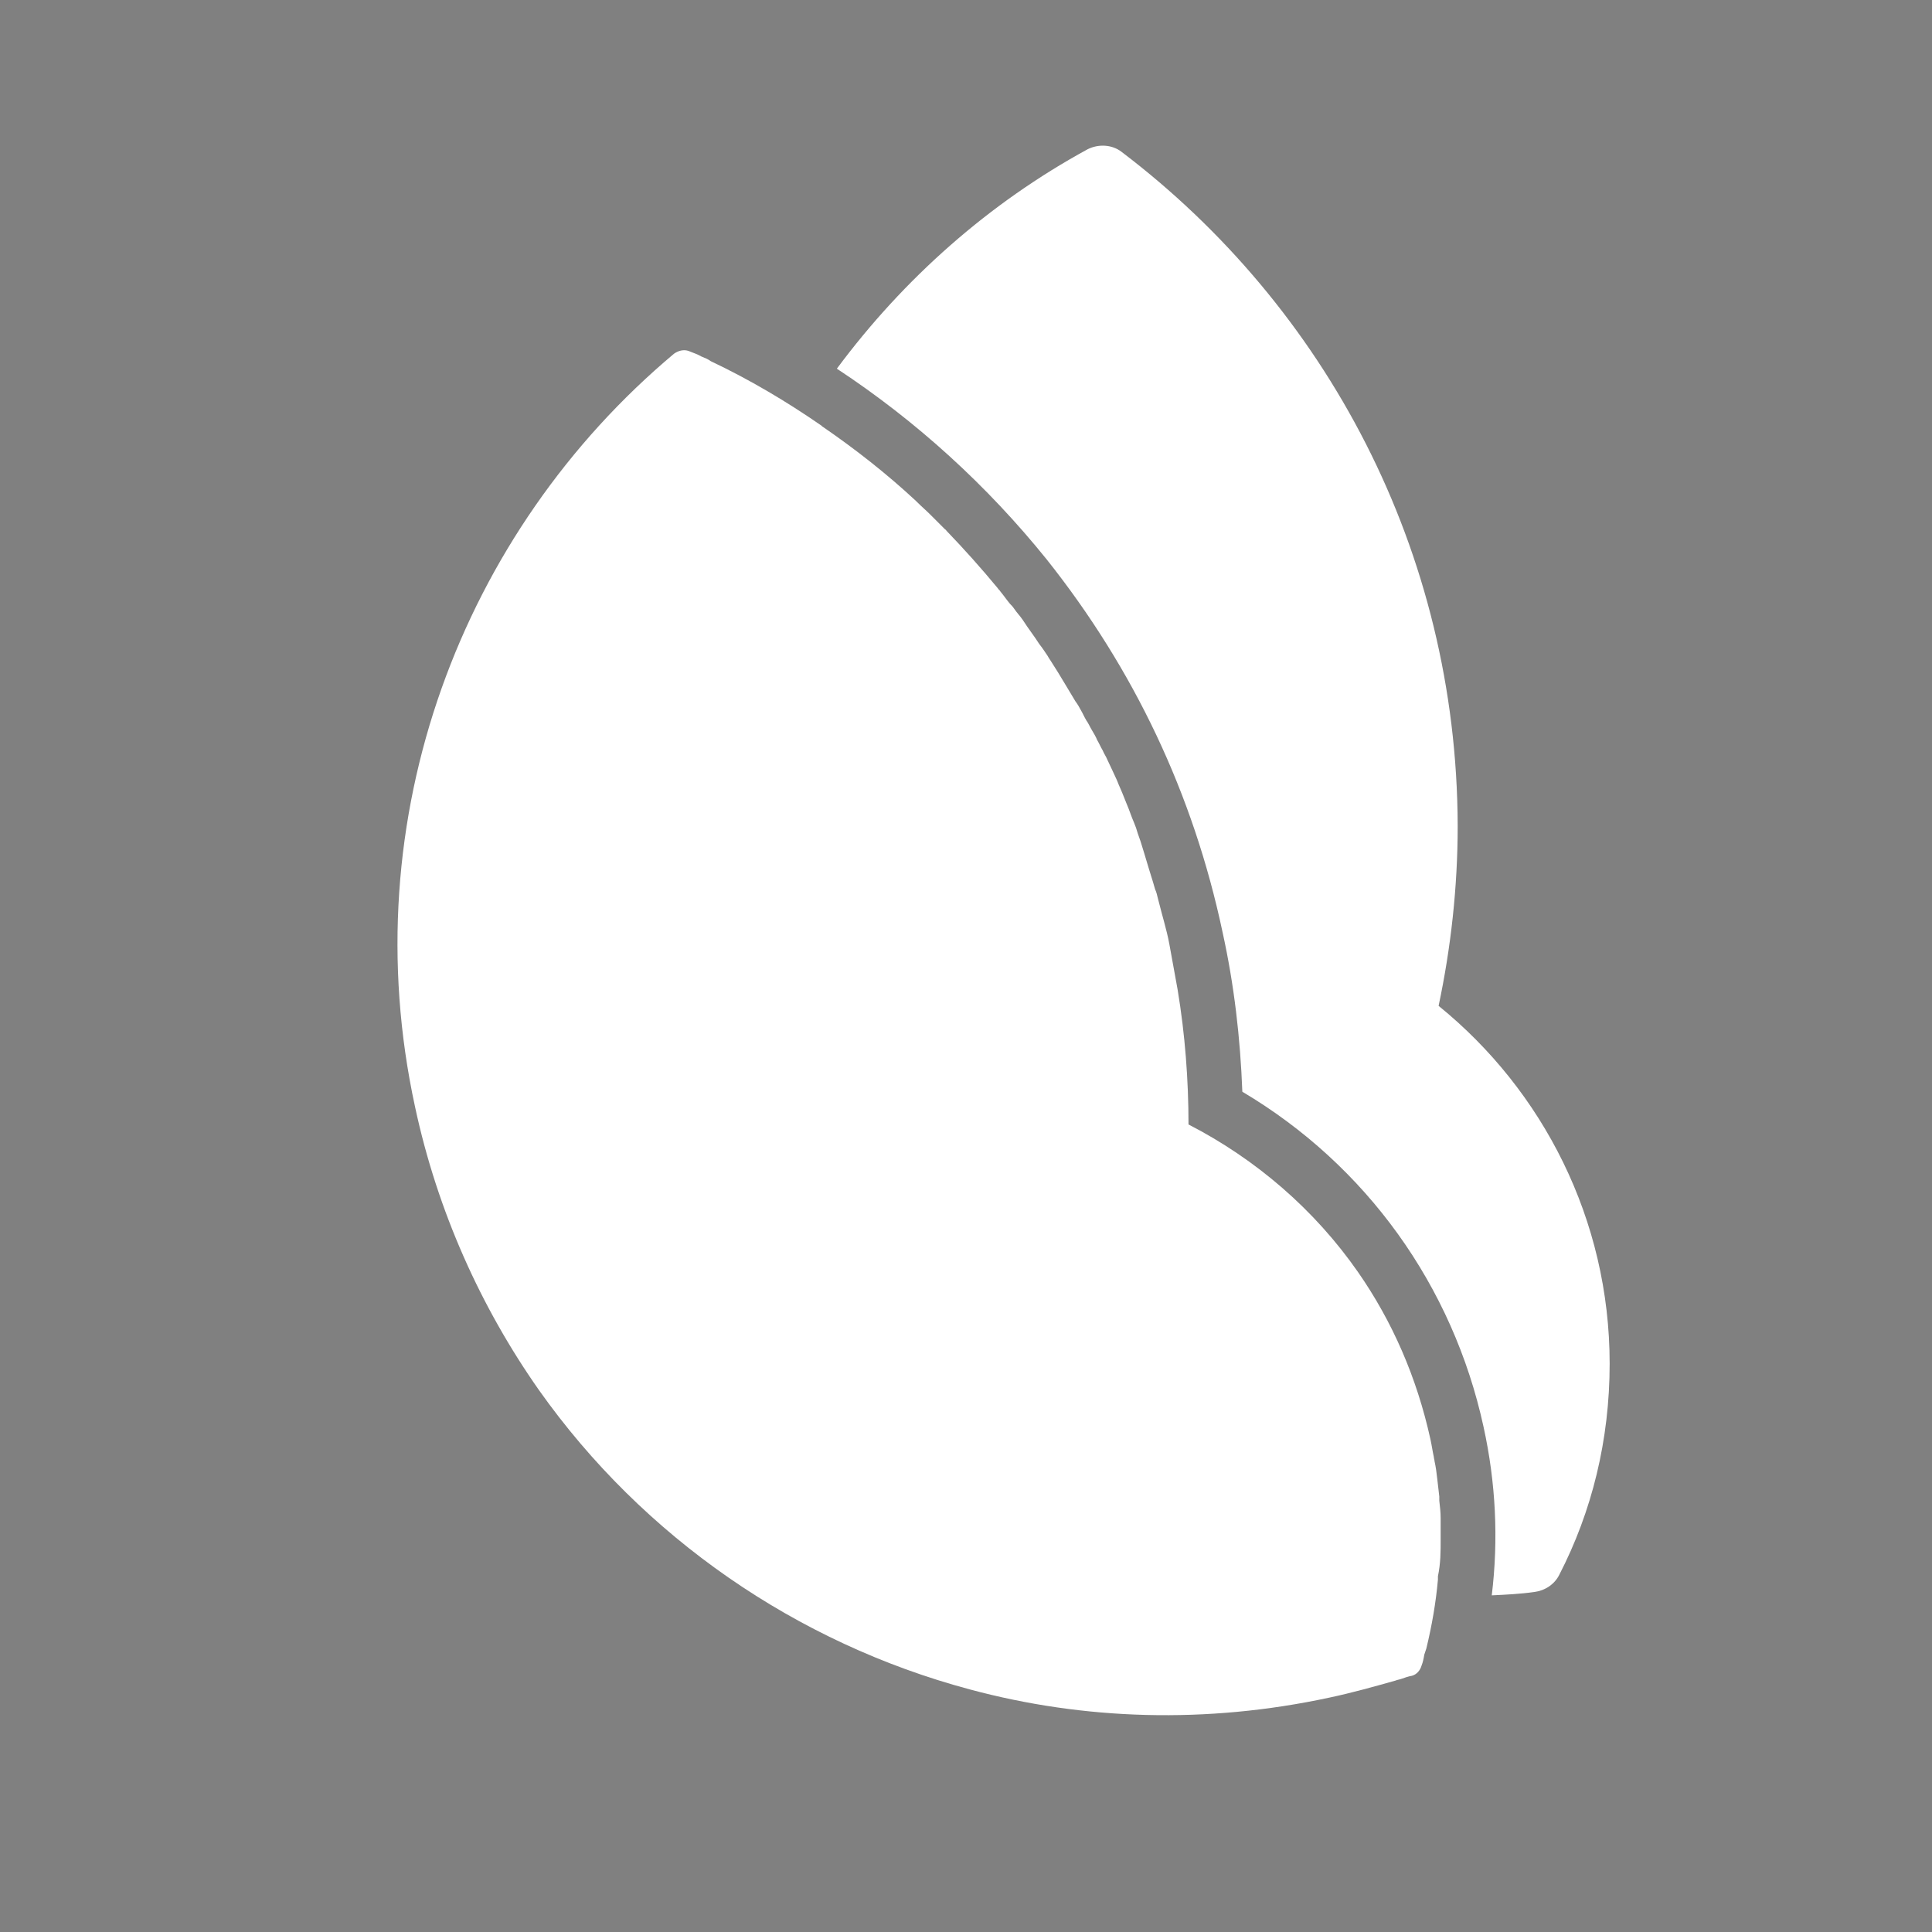 <?xml version="1.0" encoding="utf-8"?>
<!-- Generator: Adobe Illustrator 19.1.0, SVG Export Plug-In . SVG Version: 6.00 Build 0)  -->
<svg version="1.1" id="Calque_1" xmlns="http://www.w3.org/2000/svg" xmlns:xlink="http://www.w3.org/1999/xlink" x="0px" y="0px"
	 viewBox="0 0 283.5 283.5" style="enable-background:new 0 0 283.5 283.5;" xml:space="preserve">
<rect x="0" y="0" width="283.5" height="283.5" fill="#808080" stroke="none"/>
<style type="text/css">
	.st0{fill:#FFFFFF;}
	.st1{fill:#9C1006;}
</style>
<g>
	<path class="st0" d="M211.4,225.9c0-0.2,0-0.4,0-0.5c0-0.9,0-1.8,0-2.6l0,0c0-0.9-0.1-1.7-0.2-2.6c0-0.2,0-0.4,0-0.6
		c-0.1-0.9-0.2-1.7-0.3-2.6l0,0c-0.1-0.9-0.2-1.7-0.4-2.6c0-0.2-0.1-0.4-0.1-0.6c-0.2-0.9-0.3-1.7-0.5-2.6
		c-2-9.1-5.6-17.3-10.6-24.5c-6.4-9.2-15-16.6-24.9-21.7c0-6.5-0.5-13.2-1.6-19.8c-0.4-2.2-0.8-4.4-1.2-6.6
		c-0.2-1.1-0.5-2.3-0.8-3.4c-0.1-0.4-0.2-0.7-0.3-1.1c-0.2-0.8-0.4-1.5-0.6-2.3c-0.1-0.4-0.2-0.9-0.4-1.3c-0.2-0.7-0.4-1.4-0.6-2
		c-0.1-0.4-0.3-0.9-0.4-1.3c-0.2-0.7-0.4-1.3-0.6-2c-0.1-0.4-0.3-0.9-0.4-1.3c-0.2-0.7-0.5-1.4-0.7-2.1c-0.1-0.4-0.3-0.8-0.4-1.1
		c-0.4-0.9-0.7-1.9-1.1-2.8c-0.1-0.3-0.3-0.7-0.4-1c-0.3-0.8-0.7-1.6-1-2.4c-0.2-0.4-0.4-0.9-0.6-1.3c-0.3-0.6-0.5-1.1-0.8-1.7
		c-0.2-0.5-0.5-0.9-0.7-1.4c-0.3-0.5-0.5-1-0.8-1.5c-0.2-0.5-0.5-1-0.8-1.5s-0.5-1-0.8-1.4c-0.3-0.5-0.5-1-0.8-1.5
		c-0.2-0.4-0.5-0.9-0.8-1.3c-0.3-0.5-0.6-1-0.9-1.5c-0.2-0.3-0.4-0.7-0.6-1c-0.7-1.2-1.4-2.3-2.1-3.4c-0.2-0.3-0.4-0.6-0.5-0.8
		c-0.4-0.6-0.8-1.2-1.2-1.7c-0.2-0.3-0.4-0.6-0.6-0.9c-0.4-0.6-0.8-1.1-1.2-1.7c-0.2-0.3-0.4-0.6-0.6-0.9c-0.4-0.6-0.9-1.1-1.3-1.7
		c-0.2-0.3-0.4-0.5-0.6-0.7c-0.5-0.6-0.9-1.2-1.4-1.8c-0.1-0.2-0.3-0.3-0.4-0.5c-2.4-2.9-4.9-5.7-7.5-8.4c-0.1-0.1-0.1-0.2-0.2-0.2
		c-0.6-0.6-1.2-1.2-1.9-1.9c-0.1-0.1-0.2-0.2-0.3-0.3c-0.6-0.6-1.3-1.2-1.9-1.8c-0.1-0.1-0.1-0.1-0.2-0.2c-4.3-4-8.9-7.6-13.7-10.9
		c0,0-0.1,0-0.1-0.1c-5.2-3.6-10.6-6.8-16.3-9.5c-0.4-0.3-0.9-0.5-1.4-0.7c-0.5-0.3-1.1-0.5-1.6-0.7c-0.8-0.4-1.7-0.2-2.4,0.3
		C67.8,78,51.7,120,60.9,162.4c3.3,15.4,9.7,29.5,18.2,41.6c15.3,21.6,37.8,37.1,63.2,43.9c16.7,4.5,34.7,5.1,52.8,1.2
		c3.3-0.7,6.5-1.6,9.7-2.5c0.2-0.1,0.4-0.1,0.7-0.2c0.6-0.2,1.1-0.4,1.7-0.5c0.7-0.2,1.2-0.8,1.4-1.5c0.2-0.5,0.3-1,0.4-1.6
		c0.1-0.3,0.2-0.6,0.3-0.9c0.8-3.3,1.4-6.7,1.7-10.1c0-0.2,0-0.3,0-0.5C211.4,229.4,211.4,227.7,211.4,225.9z"/>
	<path class="st0" d="M211.1,147.6c1.8-8.5,2.8-17.4,2.8-26.4c-0.1-40.4-19.4-76.2-49.3-98.9c-1.4-1.1-3.4-1.2-5-0.4
		c-14.5,7.9-27,19-36.8,32.2c11.7,7.7,22.1,17.2,30.8,28c12.8,16.1,21.5,34.4,25.8,54.7c1.7,7.7,2.6,15.5,2.9,23.4
		c18.2,10.8,30.9,28.5,35.4,49.2c1.8,8.2,2.2,16.5,1.2,24.7c2.1-0.1,4.2-0.2,6.3-0.5c1.5-0.2,2.9-1.1,3.6-2.5
		c4.8-9.3,7.4-19.8,7.4-31C236.2,179,226.4,160,211.1,147.6z"/>
</g>
<path class="st1" d="M-49.1,150.8c-0.9-0.4-1.8-0.4-2.8-0.1c-1,0.3-1.6,0.9-2,1.8c-0.9,1.8-1.7,3.6-2.5,5.7l-2.8-3.9
	c-0.6-0.8-1.4-1.2-2.4-1.4c-1-0.1-1.8,0.1-2.6,0.7c-0.8,0.6-1.2,1.3-1.4,2.3c-0.1,1,0.1,1.8,0.6,2.6l4.6,6.3c0.6,0.9,1.2,1.5,1.7,2
	c1.4,1.3,2.9,1.6,4.5,0.9c1.1-0.4,1.9-1.2,2.5-2.5c0.3-0.4,0.6-1.2,1.1-2.4c1.1-3.1,2.1-5.4,3-7.1c0.4-0.9,0.5-1.8,0.2-2.8
	C-47.7,151.9-48.3,151.2-49.1,150.8z"/>
</svg>
